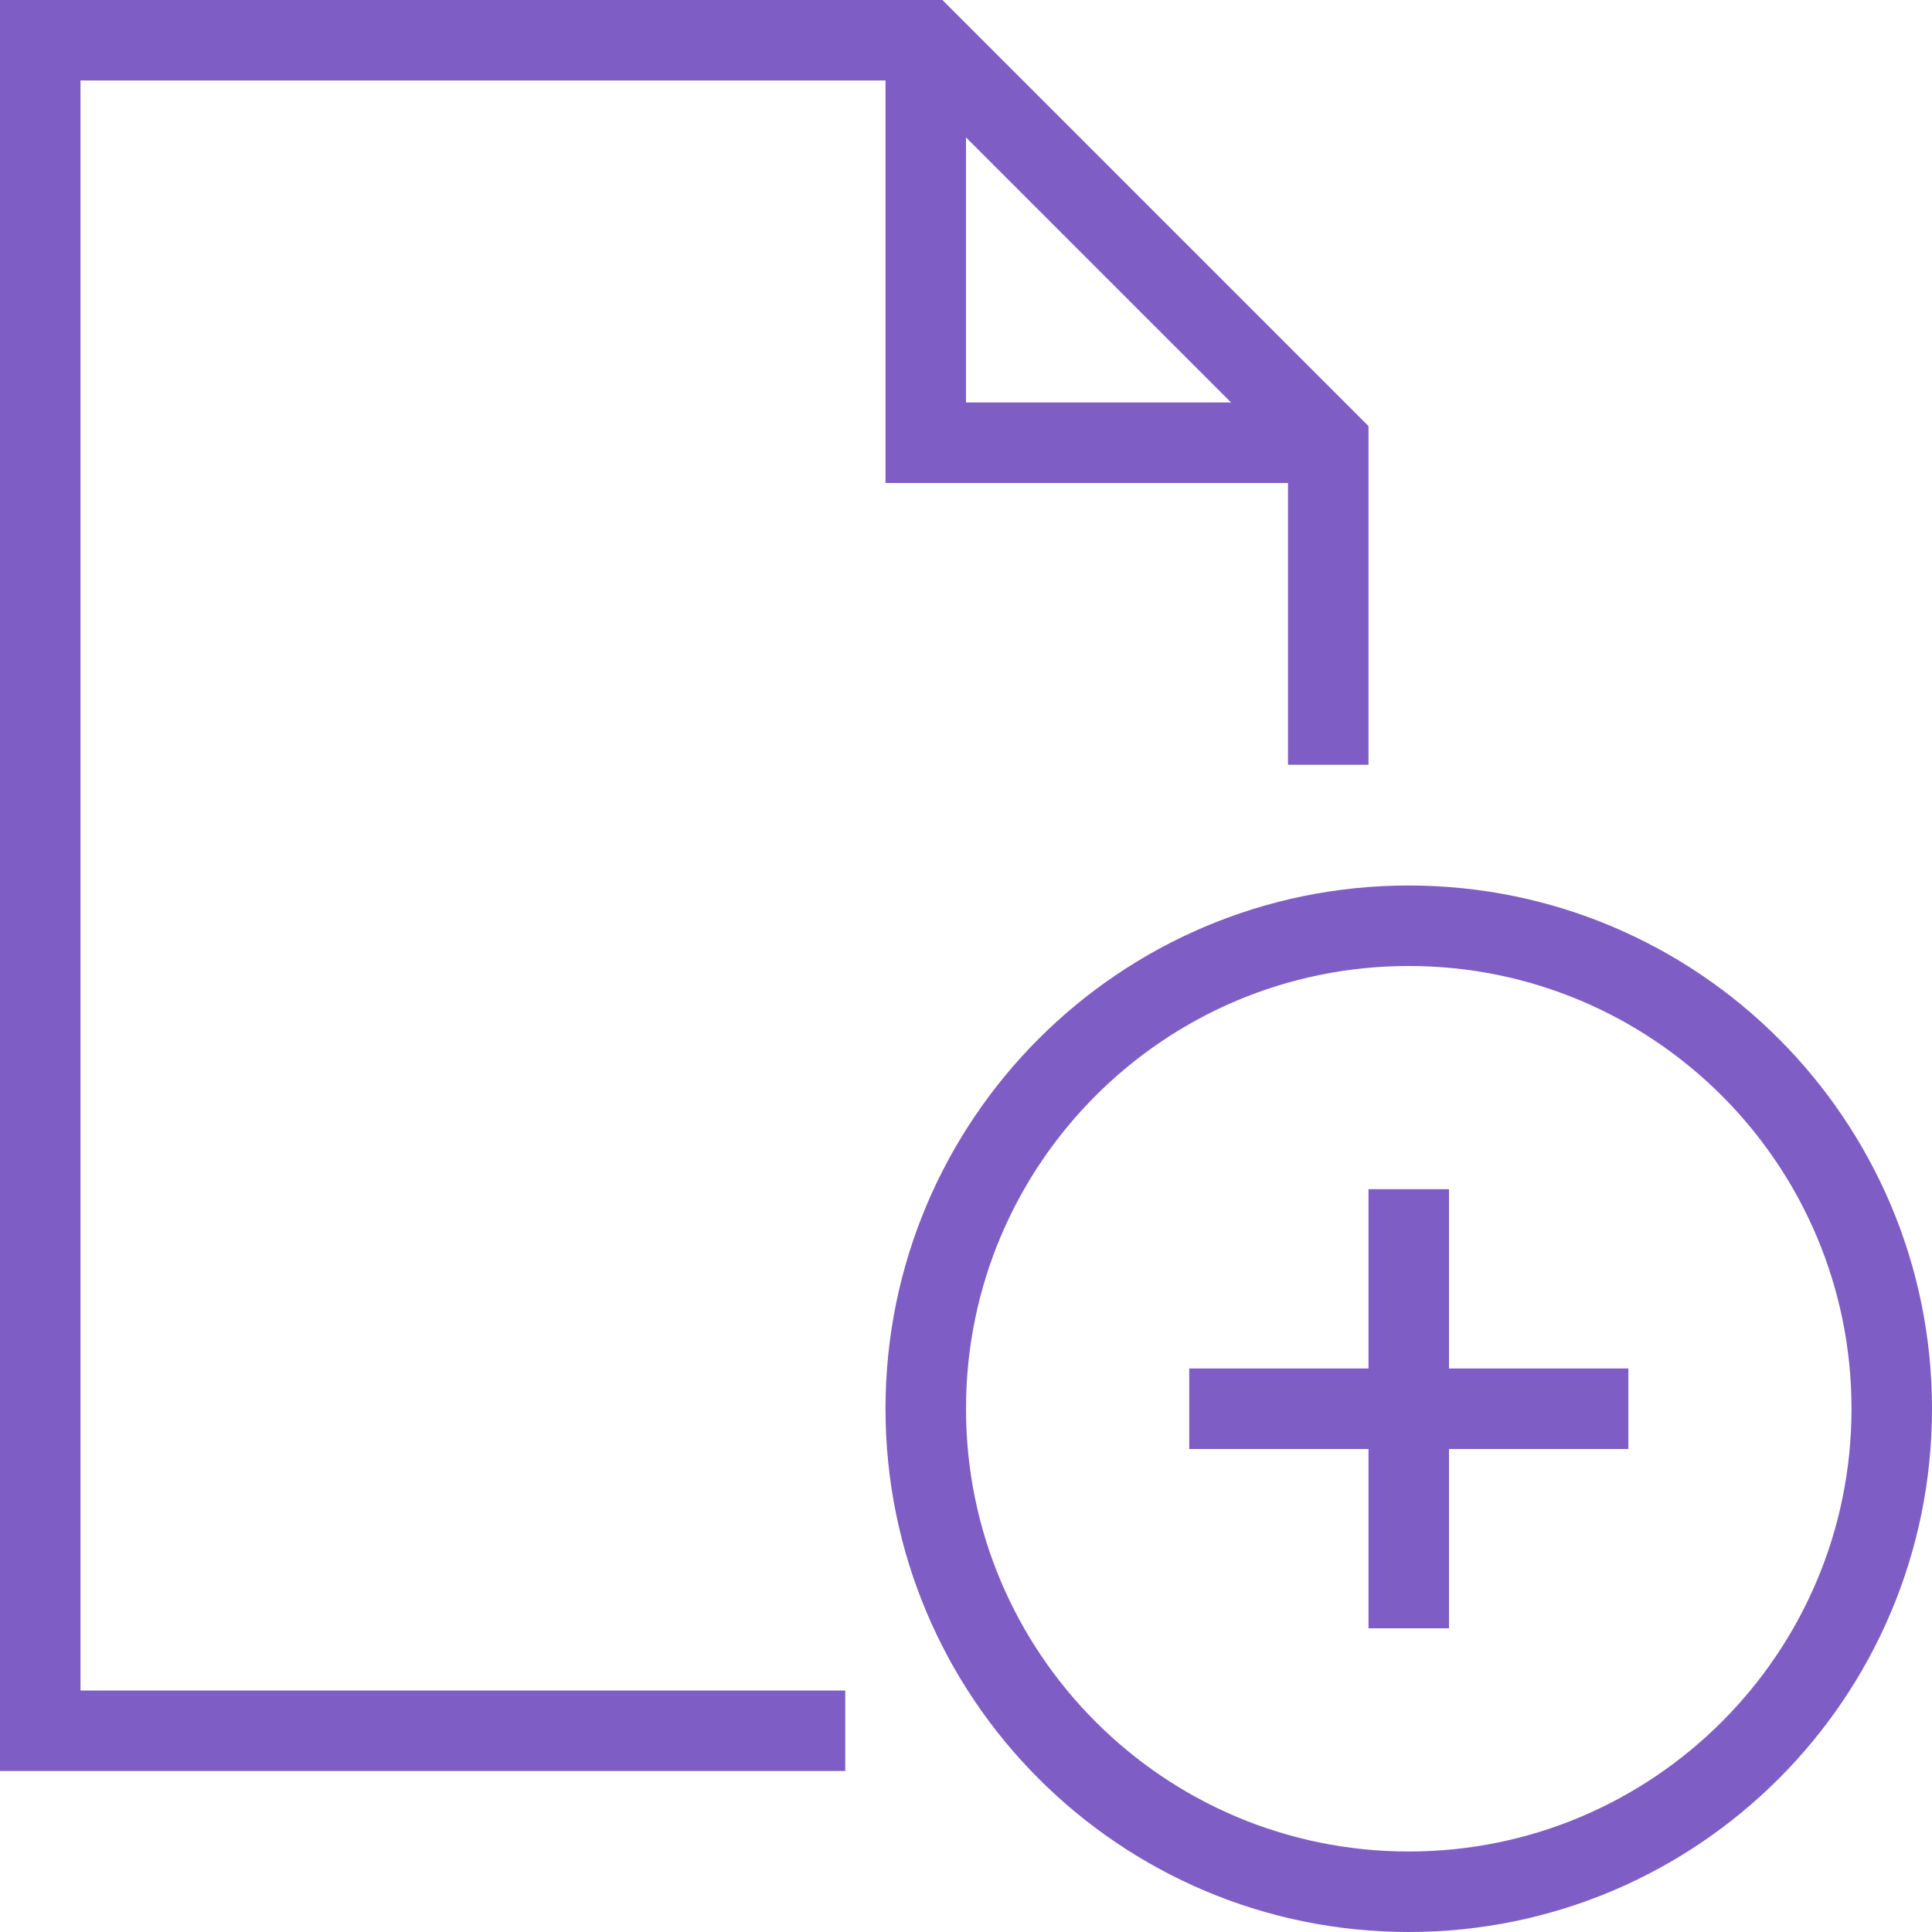<svg xmlns="http://www.w3.org/2000/svg" viewBox="0 0 48 48" style="stroke: #7e5ec4;">
  <g stroke-width="2" fill="none" fill-rule="evenodd">
    <path d="M21 43H1V1h22l10 10v8"/>
    <path d="M23 1v10h10m14 24c0 6.627-5.374 12-12 12-6.63 0-12-5.373-12-12s5.37-12 12-12c6.626 0 12 5.373 12 12zm-17.454 0h10.91M35 40.455v-10.91"/>
  </g>
</svg>